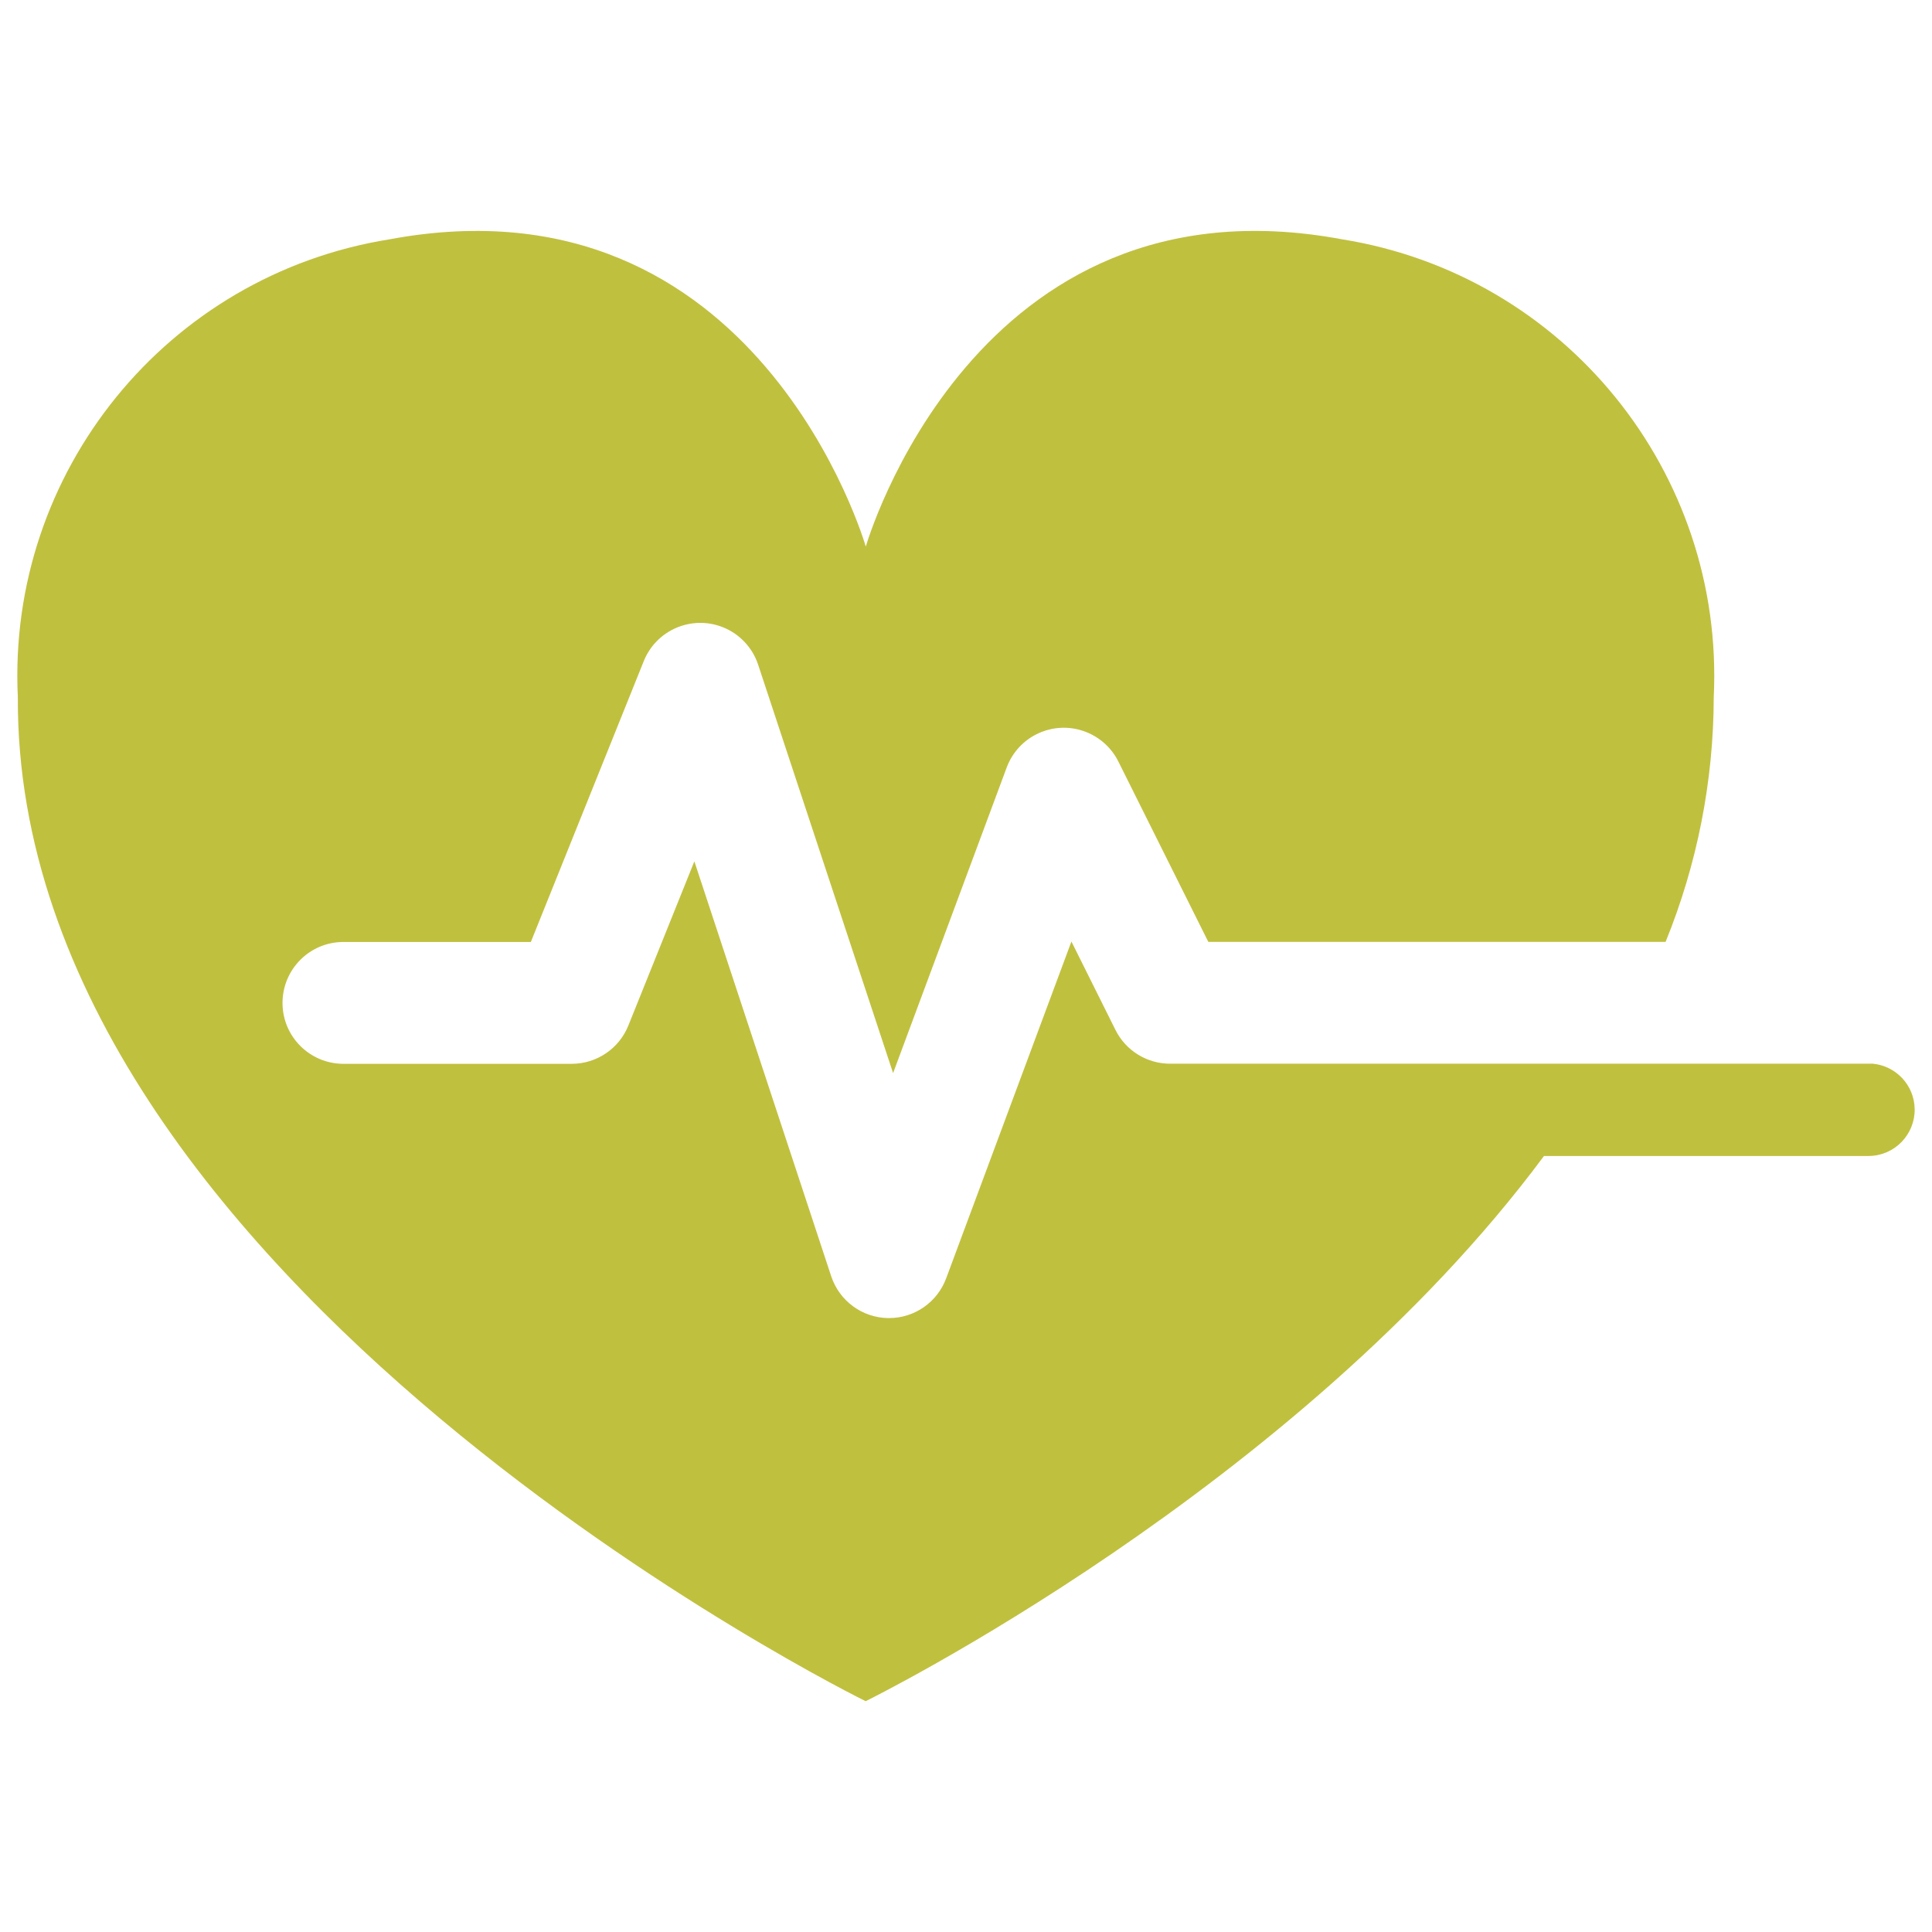 <?xml version="1.0" encoding="UTF-8"?>
<svg id="Livello_1" data-name="Livello 1" xmlns="http://www.w3.org/2000/svg" viewBox="0 0 300 300">
  <defs>
    <style>
      .cls-1 {
        fill: #c0c03f;
      }
    </style>
  </defs>
  <path id="Tracciato_3" data-name="Tracciato 3" class="cls-1" d="m290.63,165.17h-108.95c-3.59,0-6.87-2.03-8.47-5.24l-6.84-13.73-19.45,52.3c-1.38,3.71-4.91,6.17-8.87,6.17h-.17c-4.02-.07-7.55-2.68-8.81-6.49l-21.25-64.43-10.25,25.5c-1.44,3.58-4.91,5.93-8.78,5.94h-35.45c-5.23,0-9.47-4.23-9.47-9.45,0-5.23,4.23-9.47,9.45-9.47h29.11l17.53-43.6c1.94-4.85,7.45-7.21,12.3-5.27,2.59,1.04,4.6,3.17,5.47,5.83l20.95,63.4,17.64-47.45c1.82-4.9,7.26-7.4,12.16-5.58,2.26.84,4.11,2.5,5.18,4.65l13.97,28.01h71c4.91-12.06,7.45-24.96,7.48-37.98,1.69-34.95-23.17-65.58-57.72-71.12-57.22-10.67-73.95,47.72-73.95,47.72,0,0-16.73-58.38-73.94-47.72C25.94,42.68,1.08,73.31,2.77,108.26c-.47,91,131.65,155.9,131.65,155.9,0,0,66.91-32.89,105.33-84.66h50.48c3.97-.06,7.13-3.32,7.08-7.28-.05-3.71-2.92-6.76-6.61-7.06h-.07Z"/>
</svg>